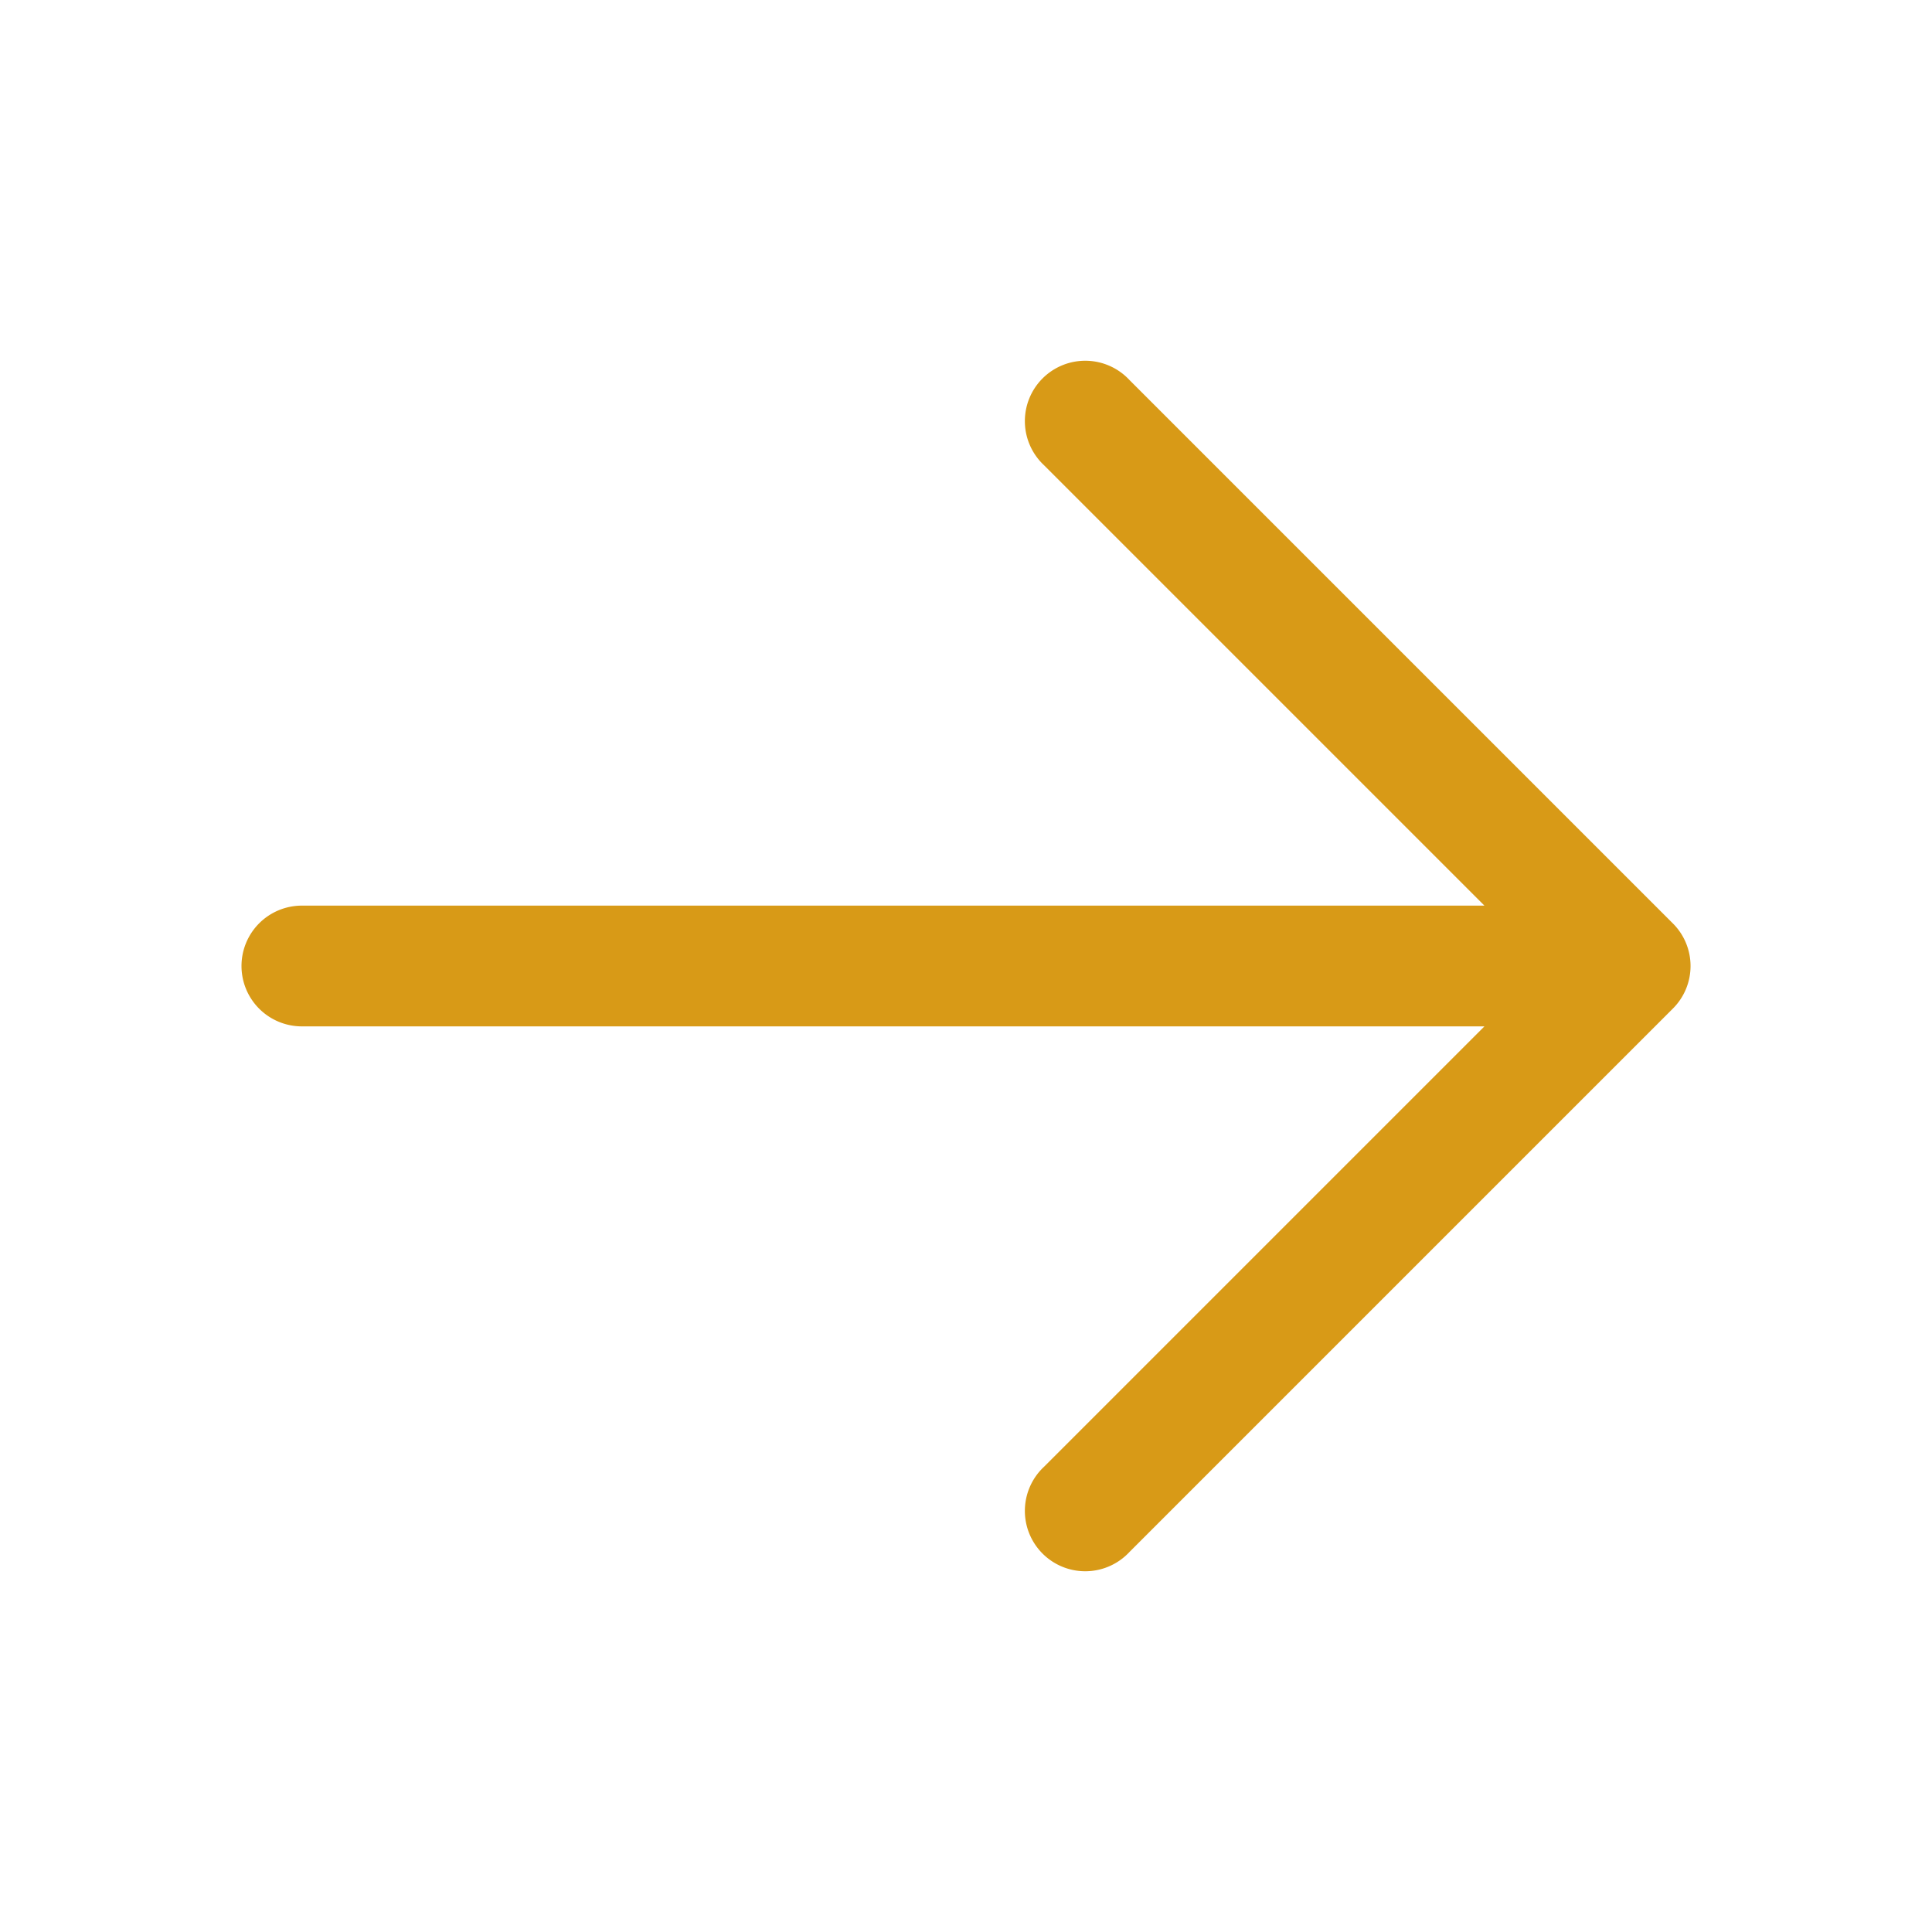 <svg xmlns="http://www.w3.org/2000/svg" width="24" height="24" fill="none"><path fill="#D89A17" d="m20.78 12.53-6.75 6.75a.75.75 0 1 1-1.06-1.06l5.47-5.47H3.75a.75.75 0 1 1 0-1.5h14.69l-5.47-5.47a.75.75 0 1 1 1.06-1.06l6.75 6.75a.747.747 0 0 1 0 1.06"/></svg>